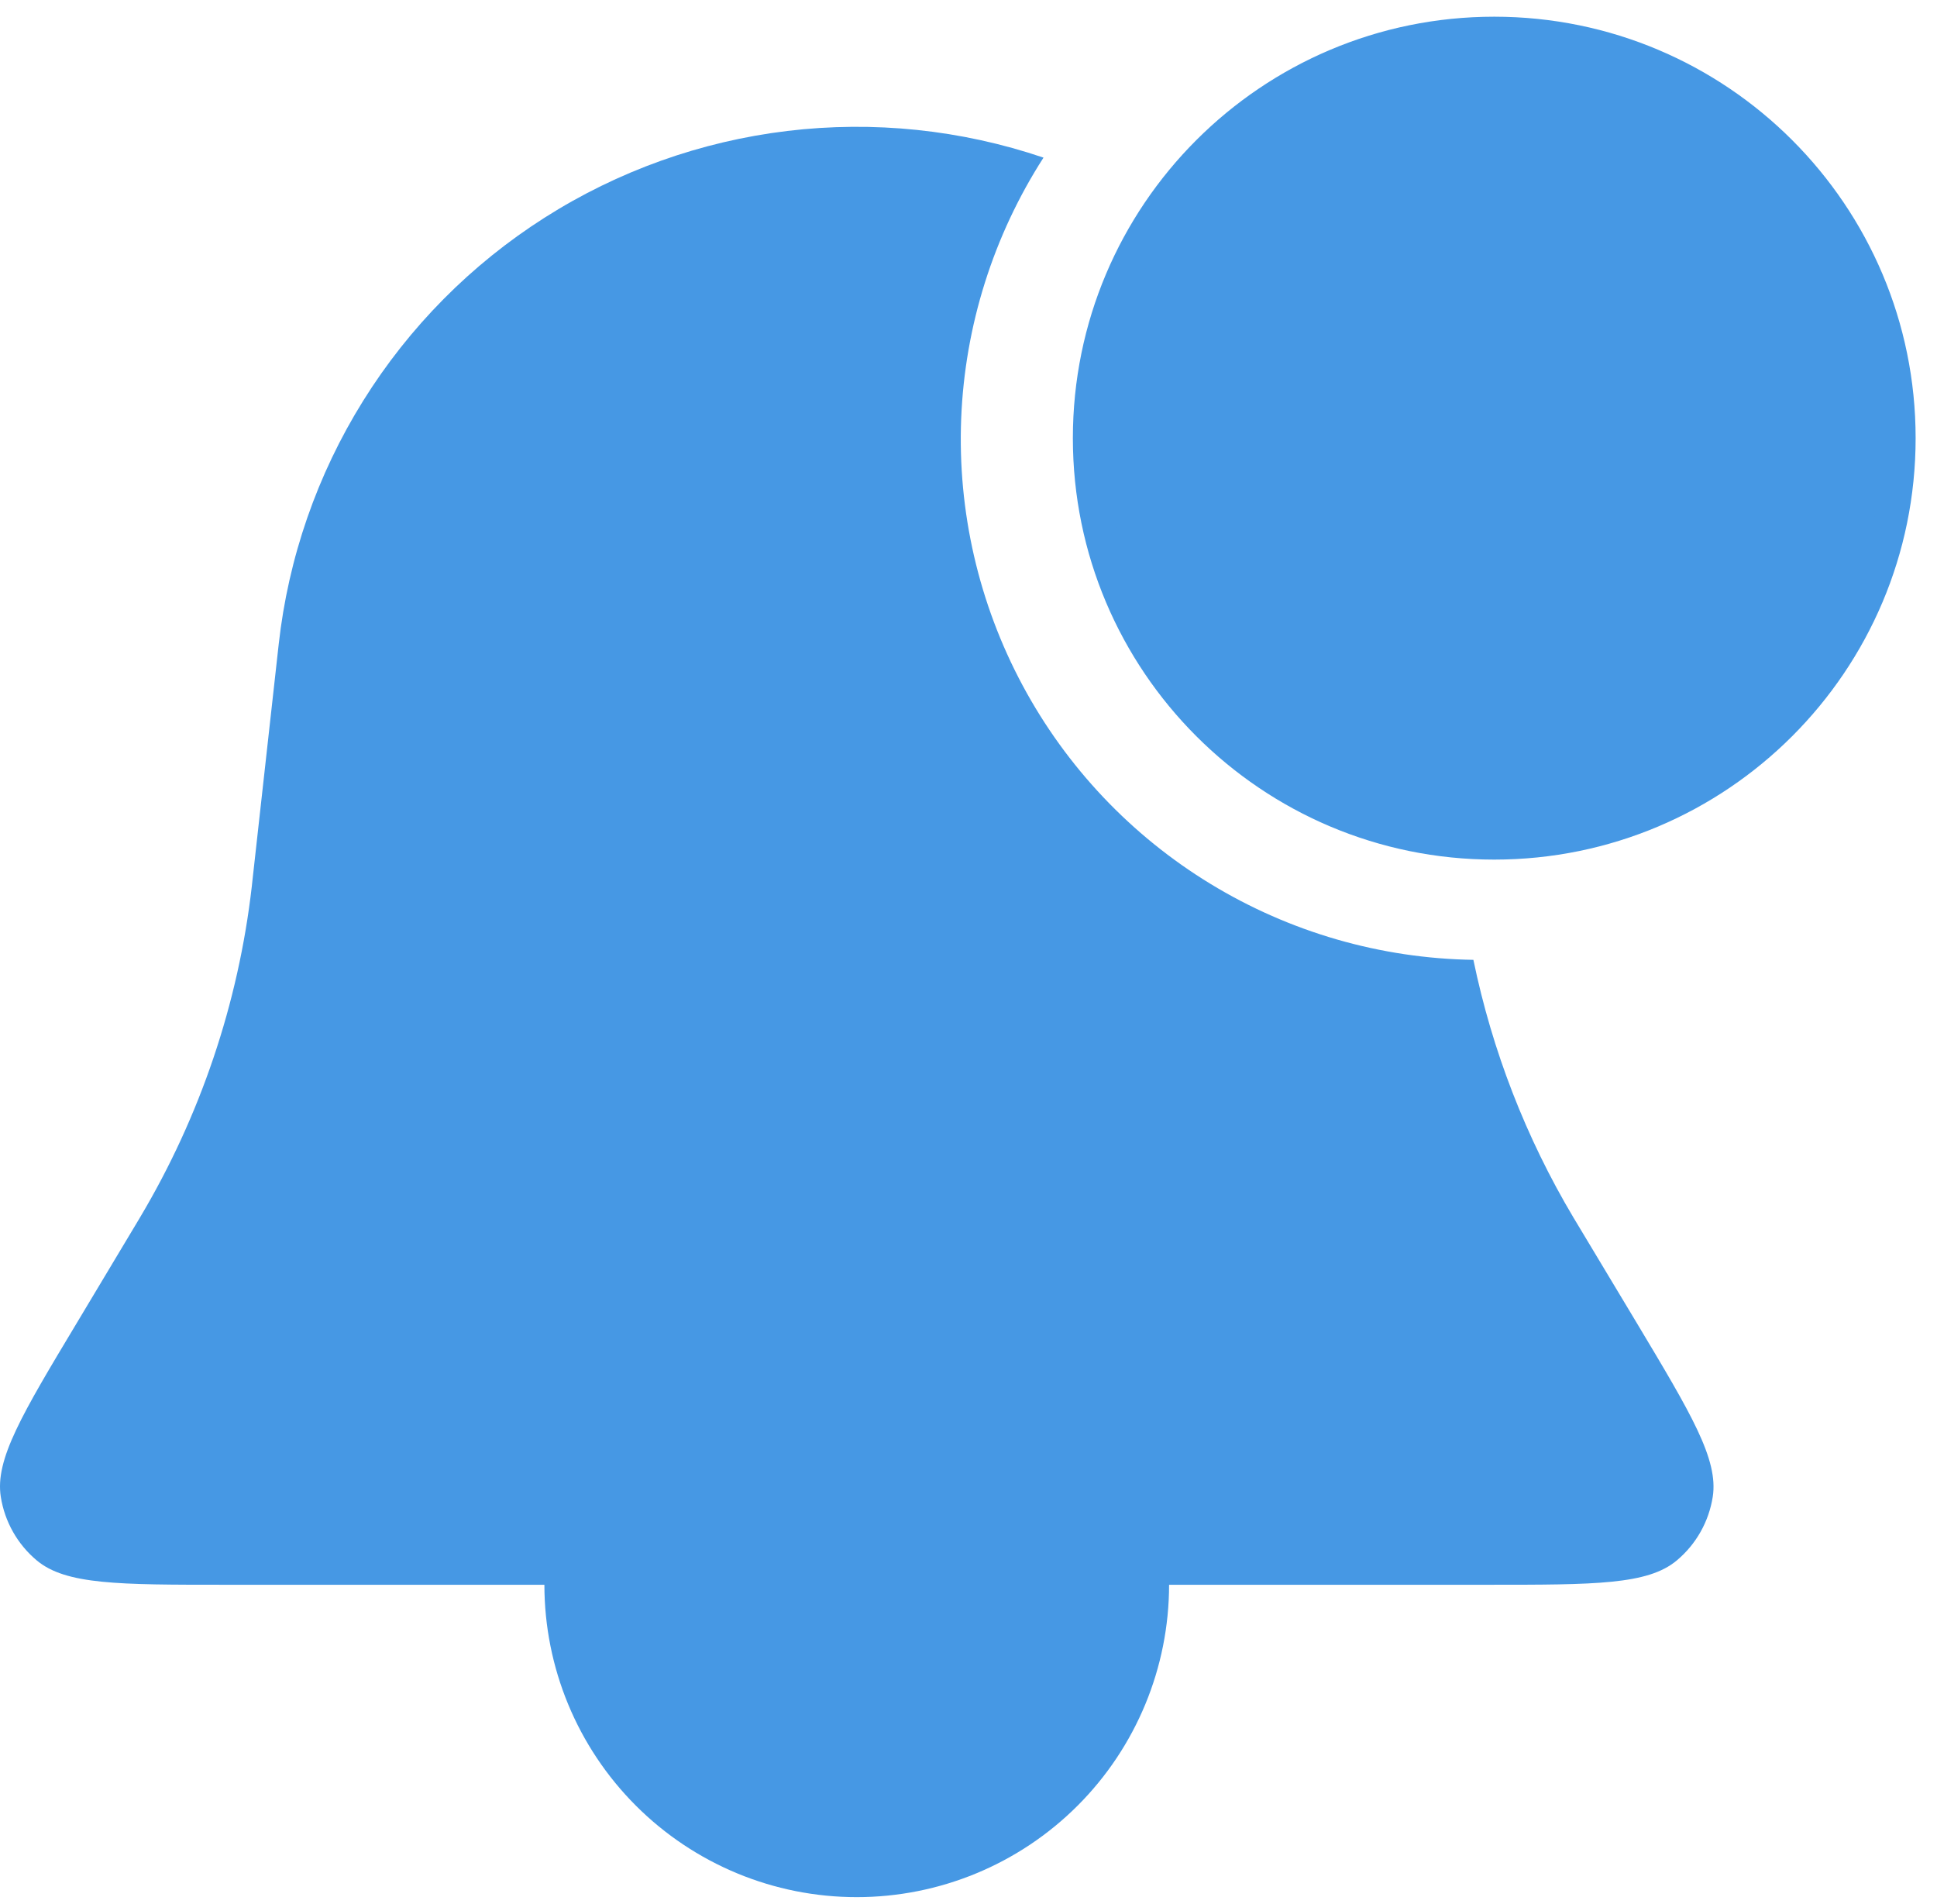 <?xml version="1.0" encoding="UTF-8"?> <svg xmlns="http://www.w3.org/2000/svg" width="58" height="57" viewBox="0 0 58 57" fill="none"> <path fill-rule="evenodd" clip-rule="evenodd" d="M31.246 4.719C28.779 3.882 26.157 3.61 23.571 3.921C20.985 4.233 18.502 5.12 16.305 6.518C14.107 7.916 12.251 9.79 10.874 12C9.496 14.21 8.632 16.702 8.345 19.29L7.559 26.358L7.54 26.535C7.138 30.04 5.997 33.419 4.192 36.449L4.099 36.605L2.3 39.607C0.663 42.332 -0.154 43.694 0.024 44.813C0.141 45.556 0.523 46.232 1.099 46.715C1.969 47.445 3.559 47.445 6.736 47.445H44.57C47.75 47.445 49.34 47.445 50.207 46.718C50.785 46.235 51.168 45.558 51.285 44.813C51.46 43.694 50.643 42.332 49.01 39.607L47.205 36.602L47.111 36.446C45.691 34.061 44.68 31.455 44.118 28.736C41.339 28.694 38.622 27.909 36.248 26.463C33.874 25.018 31.93 22.964 30.617 20.514C29.305 18.064 28.671 15.308 28.781 12.531C28.892 9.754 29.743 7.057 31.246 4.719ZM38.977 10C41.184 12.617 42.568 15.827 42.955 19.228C42.002 19.008 41.114 18.567 40.363 17.94C39.612 17.314 39.018 16.519 38.631 15.621C38.244 14.722 38.074 13.745 38.134 12.769C38.194 11.793 38.483 10.844 38.977 10Z" fill="#4698E4"></path> <path d="M16.301 47.444C16.301 49.925 17.286 52.304 19.04 54.058C20.794 55.812 23.173 56.797 25.653 56.797C28.134 56.797 30.513 55.812 32.267 54.058C34.021 52.304 35.006 49.925 35.006 47.444H25.653H16.301Z" fill="#4698E4"></path> <path d="M44.742 25.235C51.435 25.235 56.86 19.81 56.86 13.118C56.86 6.425 51.435 1 44.742 1C38.05 1 32.625 6.425 32.625 13.118C32.625 19.81 38.05 25.235 44.742 25.235Z" fill="#4698E4" stroke="#4698E4"></path> </svg> 